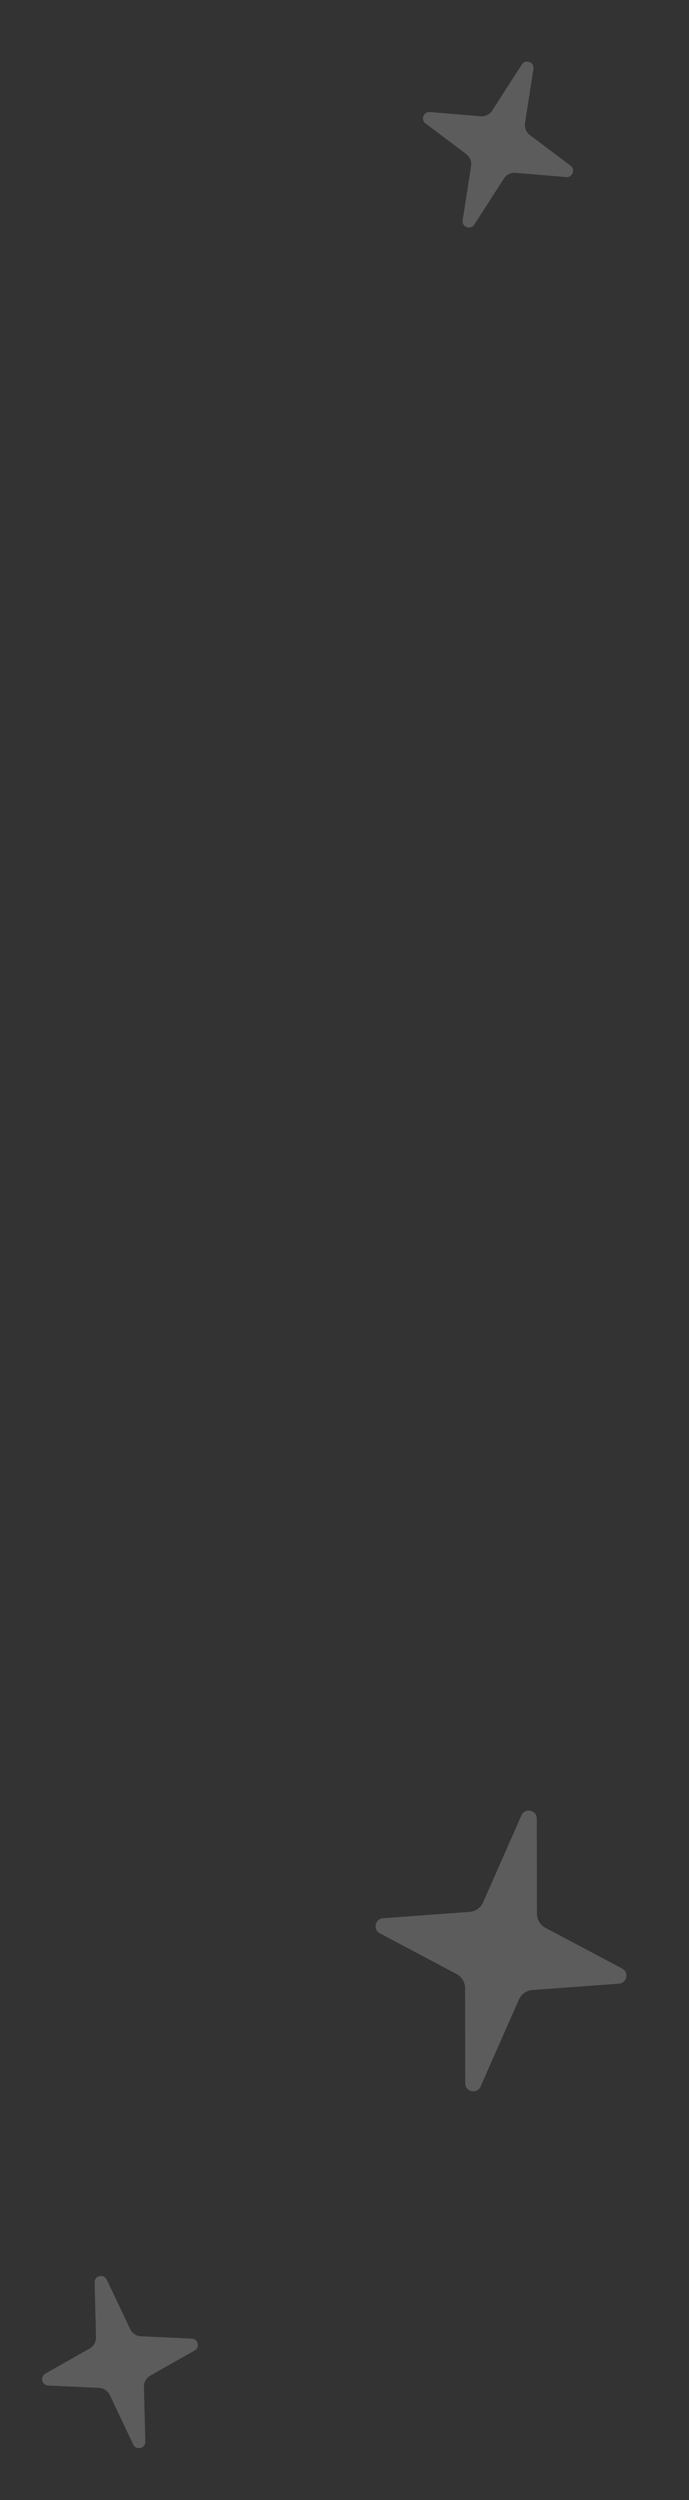 <svg width="69" height="250" viewBox="0 0 69 250" fill="none" xmlns="http://www.w3.org/2000/svg">
<rect x="0" y="0" width="69" height="250" fill="#333333" stroke="none"/>
<g id="Group 3159" opacity="0.2">
<path id="Star 3" d="M9.475 228.25C9.457 227.563 10.392 227.34 10.686 227.961L13.03 232.902C13.231 233.327 13.651 233.606 14.121 233.628L19.205 233.862C19.843 233.892 20.045 234.737 19.489 235.052L15.059 237.558C14.65 237.789 14.401 238.228 14.413 238.698L14.555 244.165C14.572 244.852 13.638 245.075 13.343 244.454L11 239.513C10.798 239.088 10.379 238.809 9.909 238.787L4.824 238.553C4.187 238.523 3.985 237.677 4.54 237.363L8.971 234.857C9.38 234.626 9.628 234.187 9.616 233.717L9.475 228.25Z" fill="white"/>
<path id="Star 5" d="M52.259 6.45C52.631 5.872 53.529 6.214 53.422 6.893L52.578 12.296C52.505 12.761 52.694 13.228 53.071 13.51L57.141 16.567C57.651 16.95 57.342 17.763 56.706 17.71L51.634 17.286C51.165 17.247 50.712 17.47 50.458 17.866L47.497 22.463C47.124 23.041 46.227 22.7 46.333 22.02L47.178 16.617C47.251 16.152 47.061 15.685 46.685 15.403L42.615 12.347C42.104 11.963 42.413 11.151 43.05 11.204L48.122 11.627C48.591 11.666 49.043 11.443 49.298 11.048L52.259 6.45Z" fill="white"/>
<path id="Star 4" d="M52.218 181.541C52.569 180.747 53.756 180.996 53.757 181.864L53.771 191.365C53.772 191.959 54.1 192.505 54.625 192.783L62.304 196.855C63.017 197.232 62.791 198.307 61.987 198.366L53.318 199.003C52.726 199.046 52.206 199.413 51.966 199.957L48.13 208.649C47.779 209.443 46.592 209.194 46.591 208.326L46.577 198.825C46.576 198.23 46.248 197.685 45.723 197.407L38.044 193.335C37.331 192.958 37.557 191.883 38.361 191.824L47.03 191.187C47.622 191.144 48.142 190.777 48.382 190.233L52.218 181.541Z" fill="white"/>
</g>
</svg>
